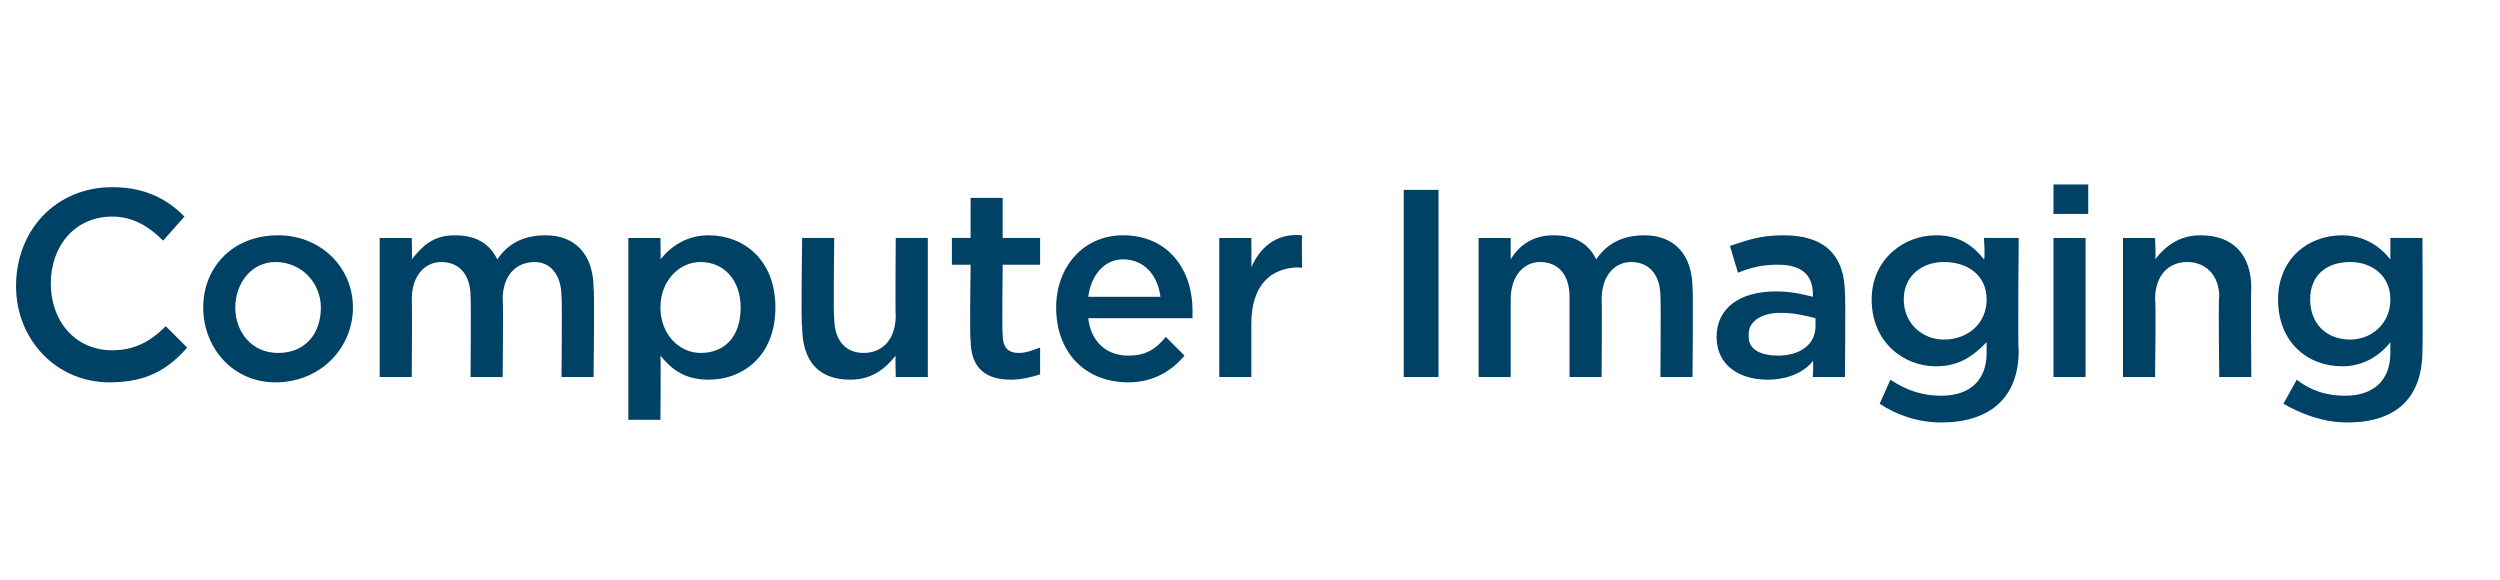 <?xml version="1.0" standalone="no"?><!DOCTYPE svg PUBLIC "-//W3C//DTD SVG 1.1//EN" "http://www.w3.org/Graphics/SVG/1.1/DTD/svg11.dtd"><svg xmlns="http://www.w3.org/2000/svg" version="1.1" width="93.5px" height="21.7px" viewBox="0 -1 93.5 21.7" style="top:-1px"><desc>Computer Imaging</desc><defs/><g id="Polygon107631"><path d="m4.1 13.3c-2 0-3.5-1.6-3.5-3.6C.6 7.6 2.1 6 4.2 6c1.3 0 2.1.5 2.7 1.1l-.8.9c-.5-.5-1.1-.9-1.9-.9c-1.4 0-2.3 1.1-2.3 2.5c0 1.4.9 2.5 2.3 2.5c.8 0 1.4-.3 2-.9l.8.8c-.7.8-1.5 1.3-2.9 1.3zm6.2 0c-1.6 0-2.7-1.3-2.7-2.8c0-1.5 1.1-2.7 2.8-2.7c1.6 0 2.8 1.2 2.8 2.7c0 1.5-1.2 2.8-2.9 2.8zm0-4.5c-.9 0-1.5.8-1.5 1.7c0 .9.6 1.7 1.6 1.7c1 0 1.6-.7 1.6-1.7c0-.9-.7-1.7-1.7-1.7zm10.1-1c1.1 0 1.8.7 1.8 2c.04-.03 0 3.3 0 3.3H21s.03-2.96 0-3c0-.8-.4-1.3-1-1.3c-.7 0-1.2.5-1.2 1.4c.03-.04 0 2.9 0 2.9h-1.2s.02-2.97 0-3c0-.8-.4-1.3-1.1-1.3c-.6 0-1.1.5-1.1 1.4c.02-.03 0 2.9 0 2.9h-1.2V7.9h1.2s.02.76 0 .8c.4-.5.8-.9 1.6-.9c.8 0 1.3.3 1.6.9c.4-.6 1-.9 1.8-.9zm8.6 2.7c0 1.8-1.2 2.7-2.5 2.7c-.9 0-1.4-.4-1.8-.9c.02.02 0 2.4 0 2.4h-1.2V7.9h1.2s.02.84 0 .8c.4-.5 1-.9 1.8-.9c1.3 0 2.5.9 2.5 2.7zm-1.3 0c0-1-.6-1.7-1.5-1.7c-.8 0-1.5.7-1.5 1.7c0 1 .7 1.7 1.5 1.7c.9 0 1.5-.6 1.5-1.7zm5.8-2.6h1.2v5.2h-1.2s-.02-.78 0-.8c-.4.5-.9.9-1.7.9c-1.2 0-1.8-.7-1.8-2c-.05.02 0-3.3 0-3.3h1.2s-.04 2.96 0 3c0 .8.4 1.3 1.1 1.3c.7 0 1.2-.5 1.2-1.4c-.02.04 0-2.9 0-2.9zm4 3.6c0 .5.2.7.6.7c.3 0 .5-.1.8-.2v1c-.3.1-.7.2-1.1.2c-.9 0-1.5-.4-1.5-1.5c-.04-.02 0-2.8 0-2.8h-.7v-1h.7V6.4h1.2v1.5h1.4v1h-1.4s-.03 2.59 0 2.6zm4.7.8c.6 0 1-.2 1.4-.7l.7.7c-.5.6-1.2 1-2.1 1c-1.6 0-2.7-1.1-2.7-2.8c0-1.5 1-2.7 2.5-2.7c1.7 0 2.6 1.3 2.6 2.8v.3h-3.9c.1.9.7 1.4 1.5 1.4zm1.2-2.2c-.1-.8-.6-1.4-1.4-1.4c-.7 0-1.2.6-1.3 1.4h2.7zm3.4 3h-1.2V7.9h1.2s.01 1.15 0 1.1c.3-.7.9-1.3 1.9-1.2c-.02-.04 0 1.2 0 1.2c0 0-.09.04-.1 0c-1.1 0-1.8.7-1.8 2.1v2zm7-7v7h-1.3v-7h1.3zm7.7 1.7c1.1 0 1.8.7 1.8 2c.03-.03 0 3.3 0 3.3h-1.2s.02-2.96 0-3c0-.8-.4-1.3-1.1-1.3c-.6 0-1.1.5-1.1 1.4c.02-.04 0 2.9 0 2.9h-1.2v-3c0-.8-.4-1.3-1.1-1.3c-.6 0-1.1.5-1.1 1.4v2.9h-1.2V7.9h1.2v.8c.3-.5.8-.9 1.6-.9c.8 0 1.3.3 1.6.9c.4-.6 1-.9 1.8-.9zm6.3 5.3s.03-.61 0-.6c-.3.4-.9.7-1.7.7c-1 0-1.9-.5-1.9-1.6c0-1.1.9-1.7 2.2-1.7c.6 0 1 .1 1.4.2v-.1c0-.7-.4-1.1-1.3-1.1c-.6 0-1 .1-1.5.3l-.3-1c.6-.2 1.1-.4 2-.4c1.6 0 2.3.8 2.3 2.2c.03.01 0 3.1 0 3.1h-1.2zm.1-2.2c-.4-.1-.8-.2-1.3-.2c-.7 0-1.2.3-1.2.8v.1c0 .5.5.7 1.1.7c.8 0 1.4-.4 1.4-1.1v-.3zm4.7 3.9c-.9 0-1.7-.3-2.3-.7l.4-.9c.6.4 1.2.6 1.9.6c1.1 0 1.7-.6 1.7-1.6v-.4c-.5.5-1 .9-1.9.9c-1.2 0-2.4-.9-2.4-2.5c0-1.5 1.2-2.4 2.4-2.4c.9 0 1.4.4 1.8.9c.05-.05 0-.8 0-.8h1.3s-.04 4.16 0 4.2c0 1.8-1.1 2.7-2.9 2.7zm.1-6c-.8 0-1.5.5-1.5 1.4c0 .9.7 1.5 1.5 1.5c.9 0 1.6-.6 1.6-1.5c0-.9-.7-1.4-1.6-1.4zM76.8 7V5.9h1.3v1.1h-1.3zm0 6.1V7.9h1.2v5.2h-1.2zm3.8 0h-1.2V7.9h1.2s.04.78 0 .8c.4-.5.9-.9 1.7-.9c1.2 0 1.9.7 1.9 2c-.03-.02 0 3.3 0 3.3H83s-.04-2.96 0-3c0-.8-.5-1.3-1.2-1.3c-.7 0-1.2.5-1.2 1.4c.04-.04 0 2.9 0 2.9zm7.2 1.7c-.9 0-1.7-.3-2.4-.7l.5-.9c.5.4 1.1.6 1.8.6c1.1 0 1.7-.6 1.7-1.6v-.4c-.4.5-1 .9-1.8.9c-1.3 0-2.4-.9-2.4-2.5c0-1.5 1.1-2.4 2.4-2.4c.8 0 1.4.4 1.8.9v-.8h1.2s.02 4.16 0 4.2c0 1.8-1 2.7-2.8 2.7zm.1-6c-.9 0-1.5.5-1.5 1.4c0 .9.6 1.5 1.5 1.5c.8 0 1.5-.6 1.5-1.5c0-.9-.7-1.4-1.5-1.4z" stroke="none" fill="#004266"/></g></svg>